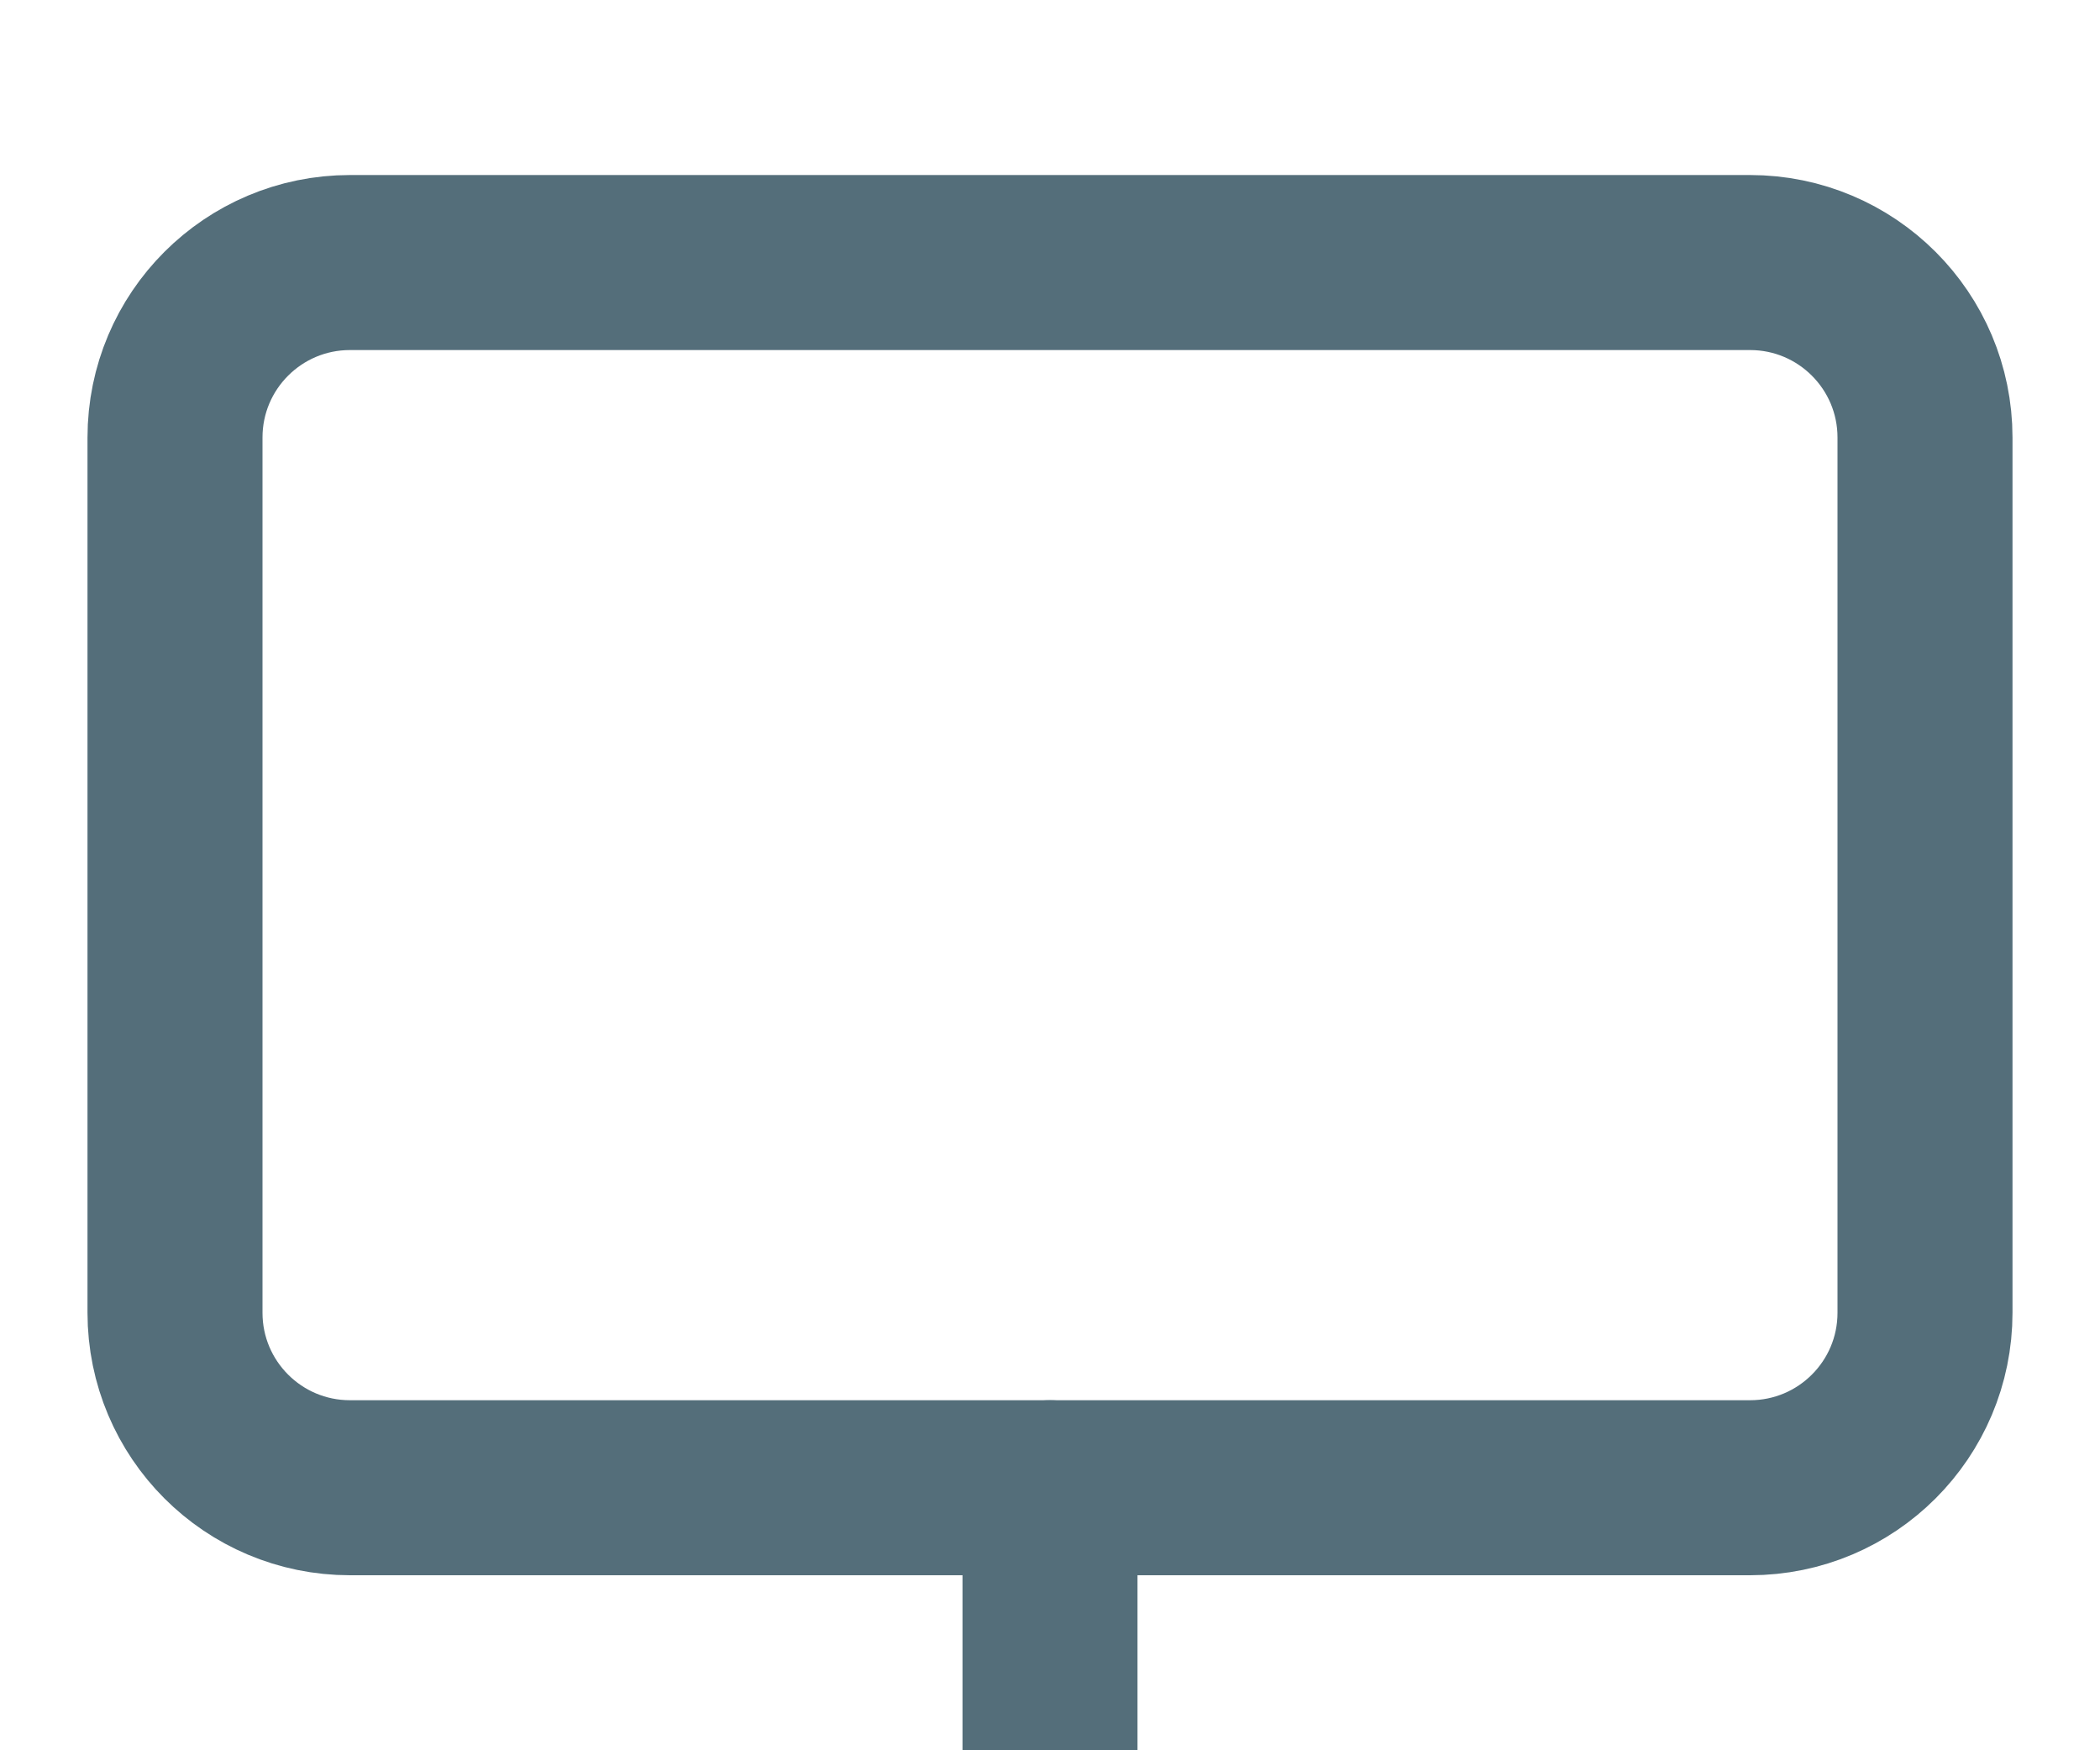 <svg width="24" height="20" viewBox="0 0 24 20" fill="none" xmlns="http://www.w3.org/2000/svg">
<path d="M20 3H4C2.895 3 2 3.895 2 5V15C2 16.105 2.895 17 4 17H20C21.105 17 22 16.105 22 15V5C22 3.895 21.105 3 20 3Z" stroke="#546E7A" stroke-width="2" stroke-linecap="round" stroke-linejoin="round"/>
<path d="M12 17V21" stroke="#546E7A" stroke-width="2" stroke-linecap="round" stroke-linejoin="round"/>
</svg>
